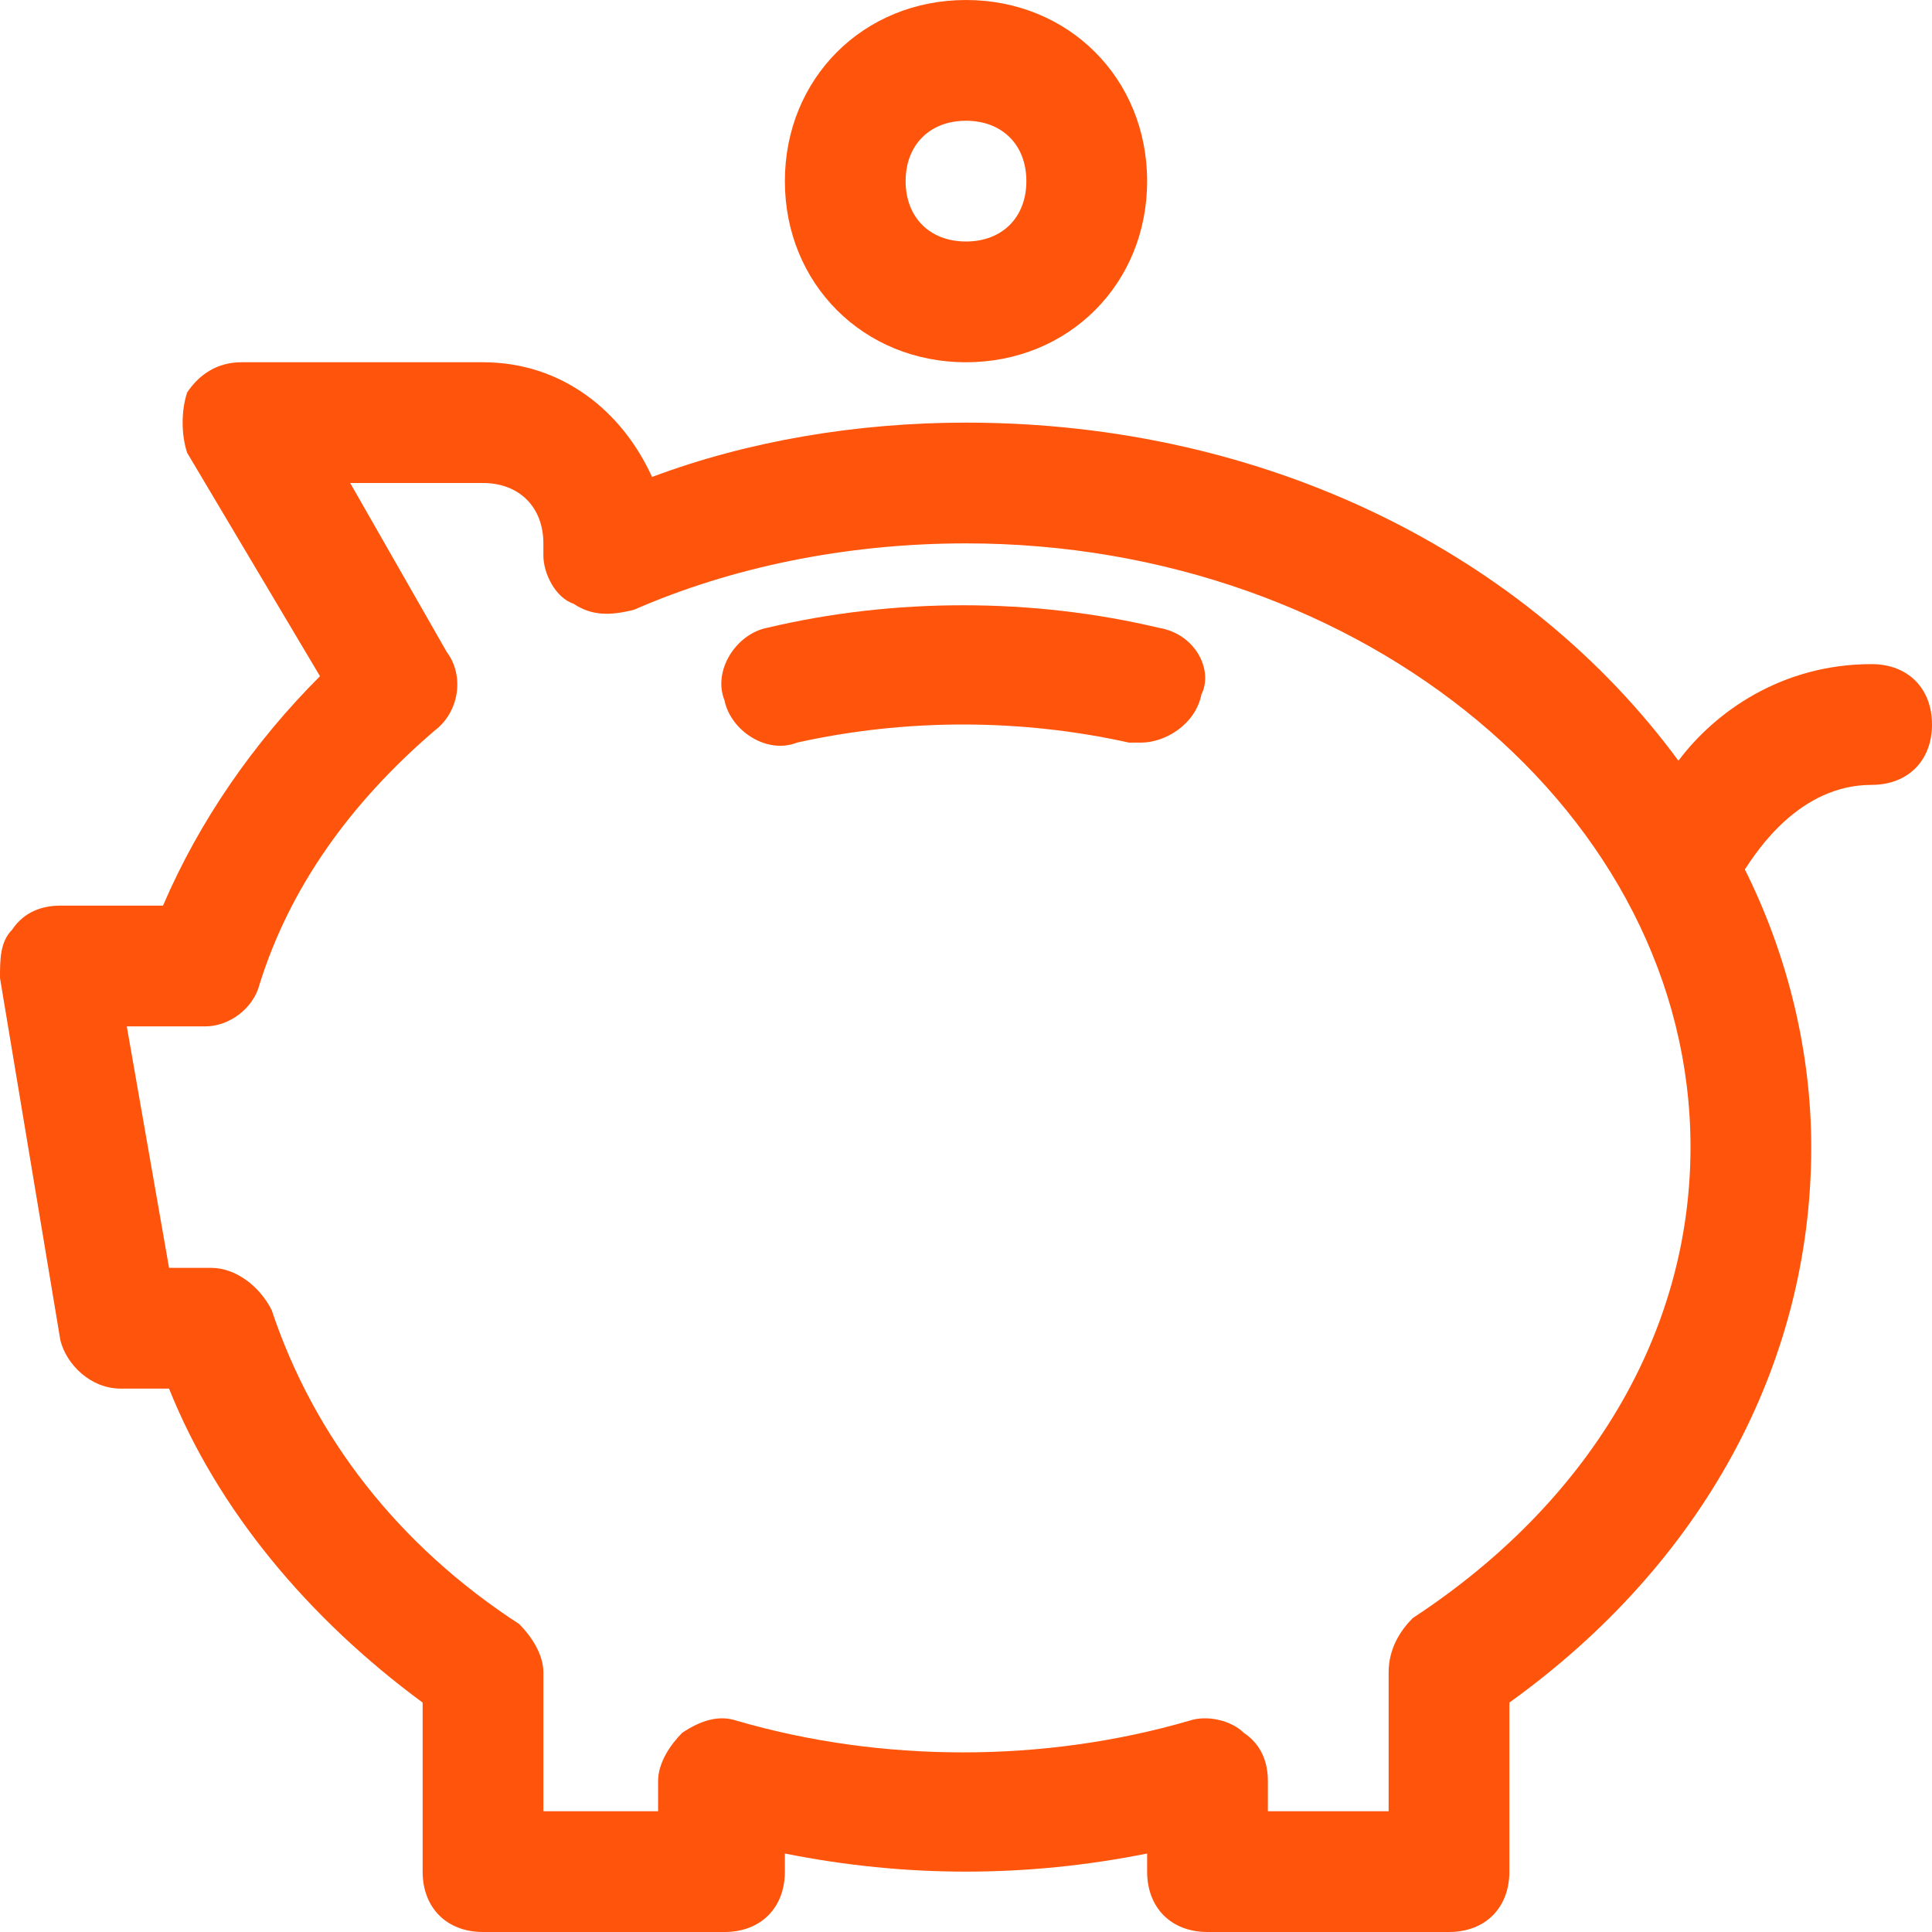 <?xml version="1.0" encoding="utf-8"?>
<!-- Generator: Adobe Illustrator 24.2.1, SVG Export Plug-In . SVG Version: 6.00 Build 0)  -->
<svg version="1.1" id="Layer_1" xmlns="http://www.w3.org/2000/svg" xmlns:xlink="http://www.w3.org/1999/xlink" x="0px" y="0px"
	 viewBox="0 0 32 32" style="enable-background:new 0 0 32 32;" xml:space="preserve">
<style type="text/css">
	.st0{fill:#FE540B;}
</style>
<g>
	<g>
		<path class="st0" d="M31,11c-1.5,0-2.6,0.8-3.2,1.6C25.3,9.2,21,7,16,7c-1.8,0-3.6,0.3-5.2,0.9C10.3,6.8,9.3,6,8,6H4
			C3.6,6,3.3,6.2,3.1,6.5C3,6.8,3,7.2,3.1,7.5l2.2,3.7c-1.1,1.1-2,2.4-2.6,3.8H1c-0.3,0-0.6,0.1-0.8,0.4C0,15.6,0,15.9,0,16.2l1,6
			C1.1,22.6,1.5,23,2,23h0.8c0.8,2,2.3,3.8,4.2,5.2V31c0,0.6,0.4,1,1,1h4c0.6,0,1-0.4,1-1v-0.3c2,0.4,4,0.4,6,0V31c0,0.6,0.4,1,1,1
			h4c0.6,0,1-0.4,1-1v-2.8c3.2-2.3,5-5.6,5-9.2c0-1.6-0.4-3.2-1.1-4.6c0.2-0.3,0.9-1.4,2.1-1.4c0.6,0,1-0.4,1-1
			C32,11.4,31.6,11,31,11z M23.4,26.8C23.2,27,23,27.3,23,27.7V30h-2v-0.5c0-0.3-0.1-0.6-0.4-0.8c-0.2-0.2-0.6-0.3-0.9-0.2
			c-2.4,0.7-5.1,0.7-7.5,0c-0.3-0.1-0.6,0-0.9,0.2c-0.2,0.2-0.4,0.5-0.4,0.8V30H9v-2.3c0-0.3-0.2-0.6-0.4-0.8
			c-2-1.3-3.4-3.1-4.1-5.2C4.3,21.3,3.9,21,3.5,21H2.8l-0.7-4h1.3c0.4,0,0.8-0.3,0.9-0.7c0.5-1.6,1.5-3,2.9-4.2
			c0.4-0.3,0.5-0.9,0.2-1.3L5.8,8H8c0.6,0,1,0.4,1,1v0.2c0,0.3,0.2,0.7,0.5,0.8c0.3,0.2,0.6,0.2,1,0.1C12.1,9.4,14,9,16,9
			c6.6,0,12,4.5,12,10C28,22.1,26.3,24.9,23.4,26.8z"/>
		<path class="st0" d="M19.2,10.4c-2.1-0.5-4.4-0.5-6.5,0c-0.5,0.1-0.9,0.7-0.7,1.2c0.1,0.5,0.7,0.9,1.2,0.7c1.8-0.4,3.7-0.4,5.5,0
			c0.1,0,0.2,0,0.2,0c0.4,0,0.9-0.3,1-0.8C20.1,11.1,19.8,10.5,19.2,10.4z"/>
		<path class="st0" d="M16,6c1.7,0,3-1.3,3-3s-1.3-3-3-3s-3,1.3-3,3S14.3,6,16,6z M16,2c0.6,0,1,0.4,1,1s-0.4,1-1,1
			c-0.6,0-1-0.4-1-1S15.4,2,16,2z"/>
	</g>
</g>
</svg>
